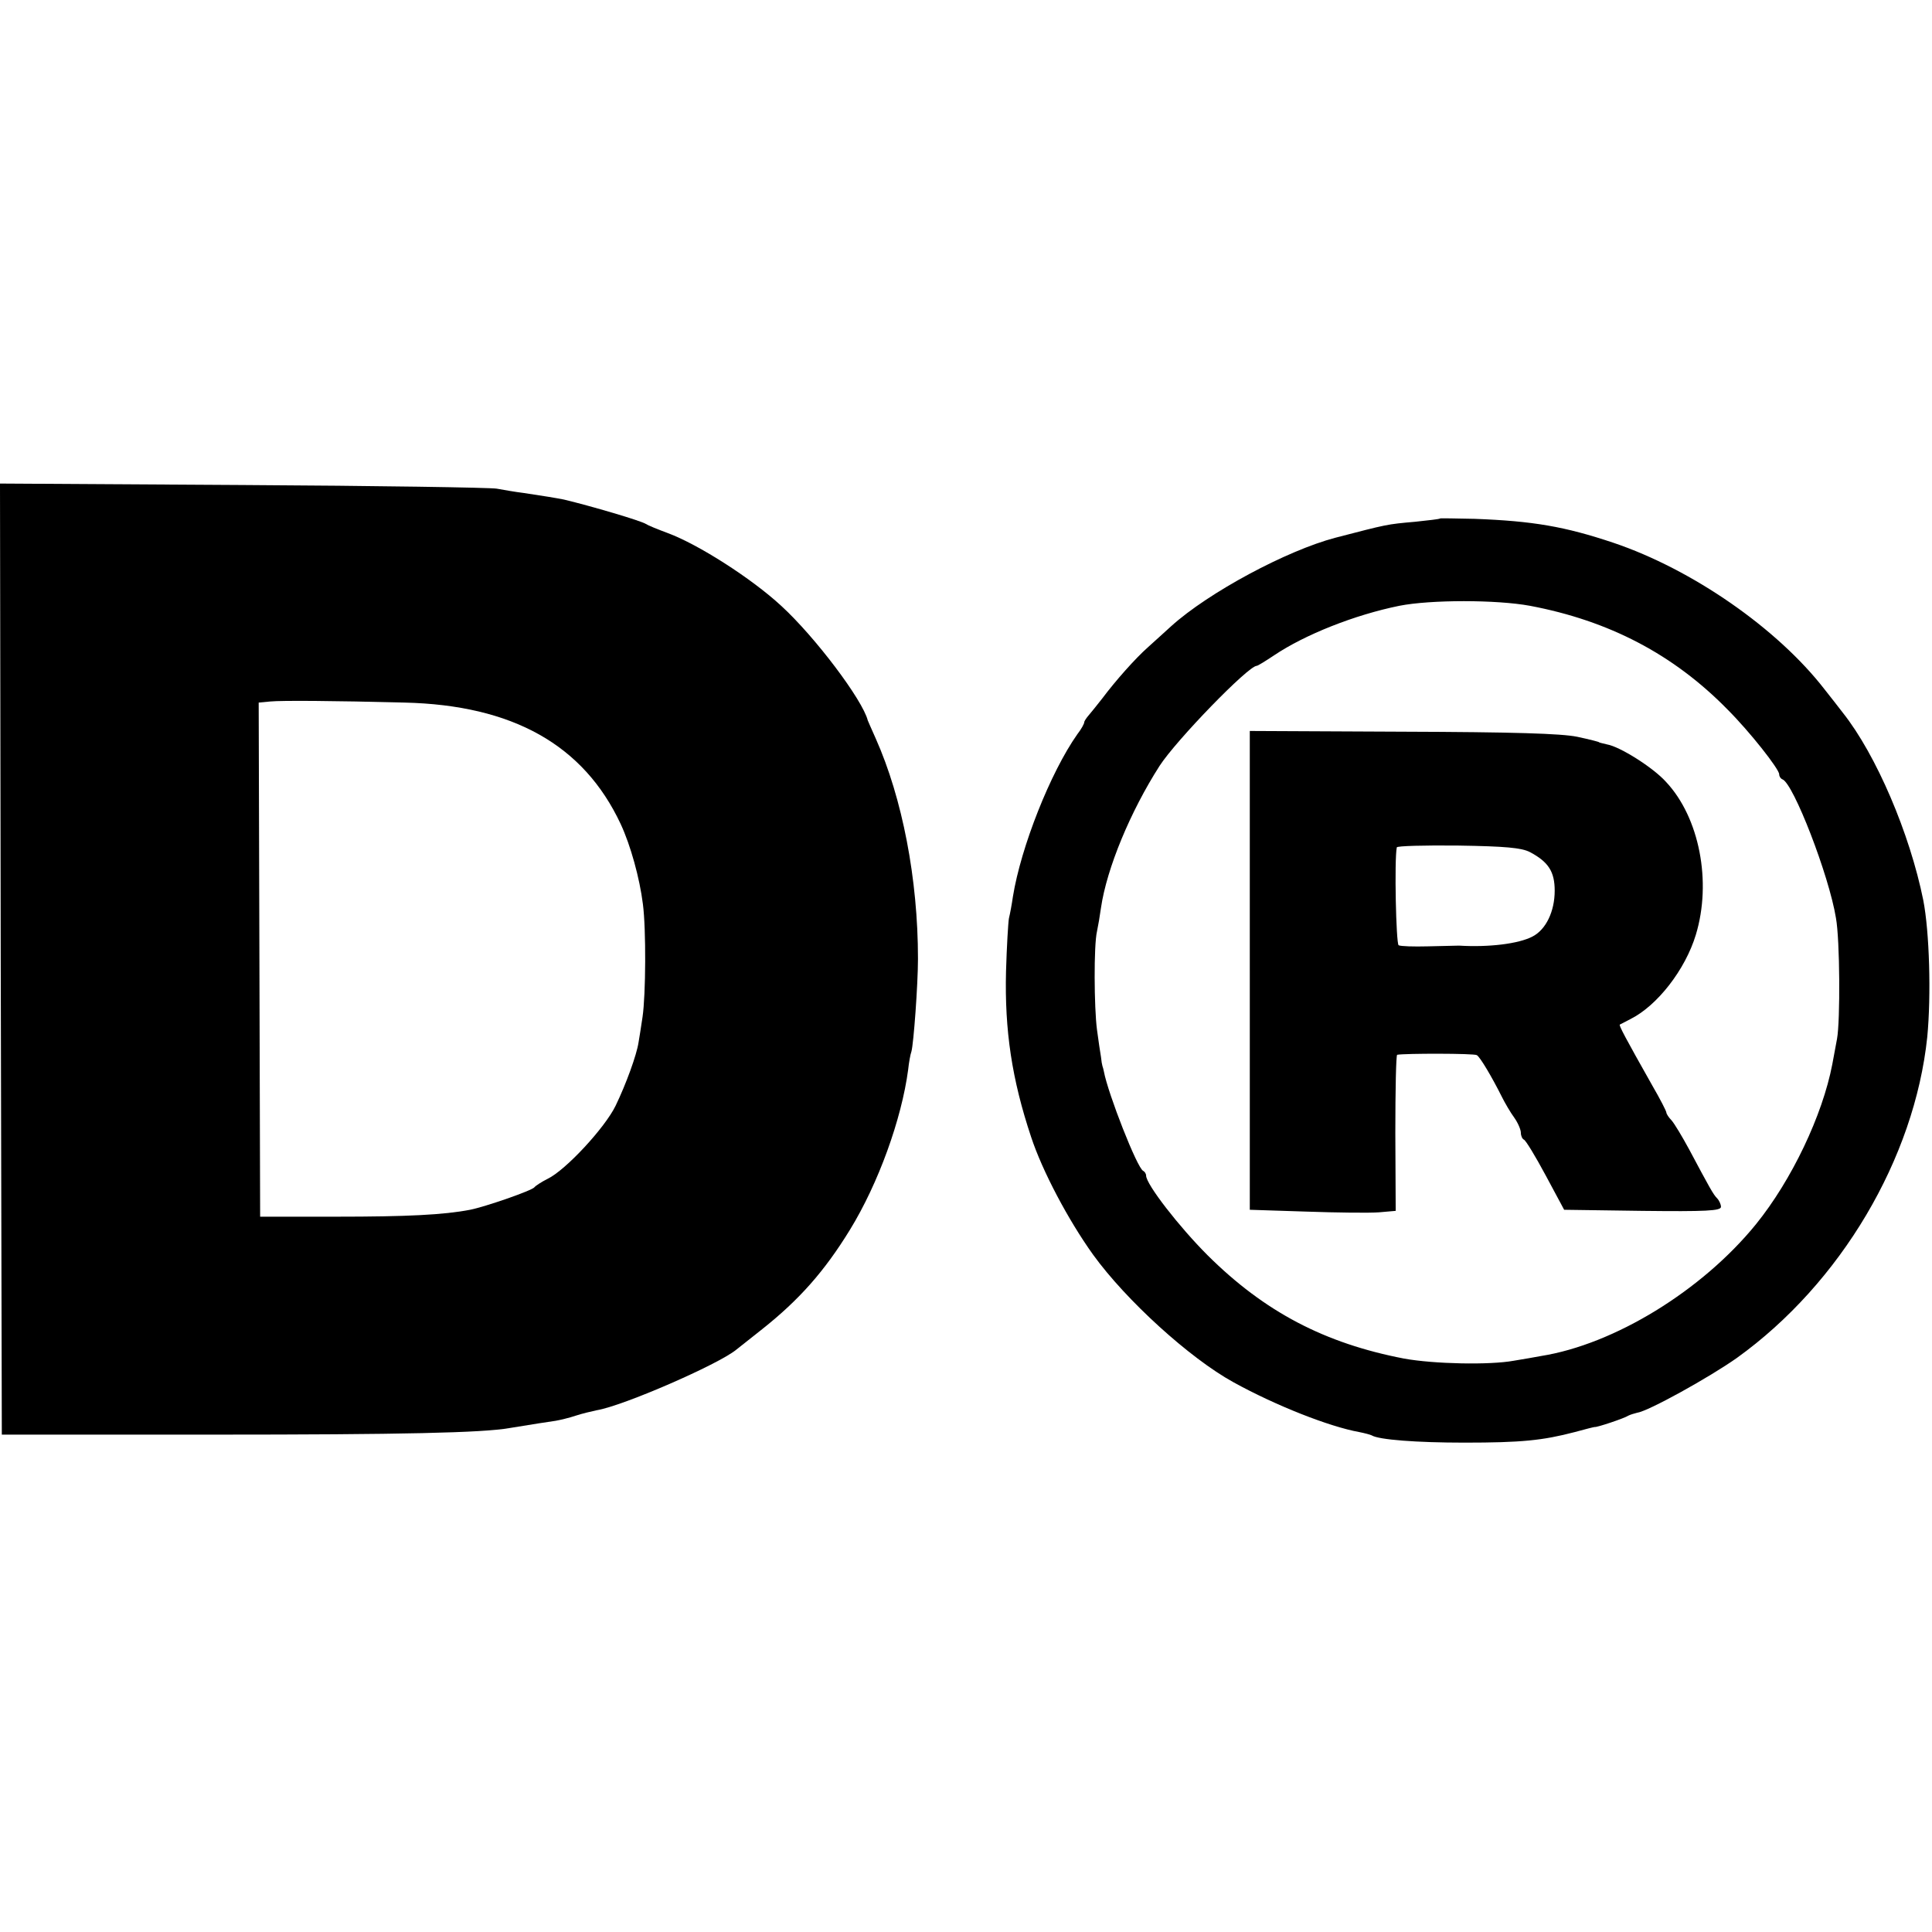 <?xml version="1.0" standalone="no"?>
<!DOCTYPE svg PUBLIC "-//W3C//DTD SVG 20010904//EN"
 "http://www.w3.org/TR/2001/REC-SVG-20010904/DTD/svg10.dtd">
<svg version="1.0" xmlns="http://www.w3.org/2000/svg"
 width="531pt" height="531pt" viewBox="0 0 531 531"
 preserveAspectRatio="xMidYMid meet">
<g transform="translate(0,531) scale(0.1,-0.1)"
fill="#000000" stroke="none">
<path d="M2 2674 l3 -1307 580 0 c521 0 741 5 815 18 66 11 107 17 127 20 12
2 37 8 55 14 18 6 44 12 58 15 73 12 334 126 383 166 6 5 39 31 72 57 102 81
171 159 241 273 78 127 142 304 160 440 2 19 6 42 9 50 6 21 18 184 18 255 0
219 -43 441 -116 605 -11 25 -21 47 -22 50 -14 56 -145 230 -238 315 -81 75
-228 169 -312 200 -27 10 -54 21 -60 25 -14 9 -150 49 -225 67 -20 4 -56 10
-110 18 -25 3 -58 9 -75 12 -16 3 -330 8 -698 10 l-667 4 2 -1307z m1110 705
c297 -7 492 -116 594 -334 27 -58 52 -148 61 -220 9 -69 8 -249 -1 -310 -4
-27 -9 -59 -11 -70 -5 -34 -34 -114 -63 -174 -29 -60 -137 -177 -187 -201 -16
-8 -33 -19 -36 -23 -6 -9 -136 -54 -177 -62 -72 -14 -175 -19 -367 -19 l-210
0 -2 706 -2 707 32 3 c30 3 177 2 369 -3z"/>
<path d="M3958 3885 c-2 -2 -32 -5 -68 -9 -80 -7 -77 -7 -220 -44 -133 -35
-348 -150 -451 -243 -19 -17 -47 -43 -64 -58 -35 -31 -89 -92 -125 -140 -14
-18 -31 -39 -37 -46 -7 -8 -13 -17 -13 -20 0 -4 -8 -19 -19 -33 -74 -105 -155
-310 -177 -446 -3 -21 -8 -48 -11 -60 -2 -11 -6 -77 -8 -146 -4 -162 16 -296
69 -455 31 -94 102 -228 170 -323 91 -126 266 -285 386 -351 116 -64 263 -122
346 -137 15 -3 30 -7 34 -9 19 -12 123 -20 255 -20 157 0 215 6 303 29 29 8
53 14 55 14 4 -2 82 24 92 31 6 3 16 6 24 8 31 4 200 98 275 151 285 205 488
548 523 882 11 115 6 289 -11 376 -37 183 -129 399 -221 515 -11 14 -33 43
-50 64 -130 168 -364 330 -580 403 -134 45 -222 60 -382 66 -51 1 -94 2 -95 1z
m247 -240 c217 -41 394 -133 543 -285 62 -62 142 -164 142 -178 0 -6 4 -12 9
-14 30 -11 128 -264 147 -381 11 -60 12 -283 3 -332 -5 -28 -11 -59 -13 -70
-27 -141 -112 -319 -210 -440 -148 -182 -389 -330 -591 -362 -16 -3 -50 -9
-75 -13 -66 -12 -218 -9 -301 6 -218 42 -383 128 -540 284 -78 78 -169 195
-169 219 0 5 -4 11 -8 13 -16 6 -97 213 -108 273 -1 6 -3 12 -4 15 -1 3 -3 14
-4 25 -2 11 -7 45 -11 75 -8 61 -9 232 0 270 3 14 8 43 11 65 16 109 81 265
161 390 46 71 244 275 267 275 3 0 24 13 48 29 85 57 221 111 344 136 86 17
267 17 359 0z"/>
<path d="M3435 2643 l0 -658 155 -5 c85 -3 175 -4 200 -2 l46 4 -1 214 c0 118
2 214 5 215 21 4 212 4 219 -1 9 -5 42 -61 69 -115 8 -16 23 -42 34 -57 10
-14 18 -33 18 -41 0 -9 4 -17 8 -19 5 -1 32 -46 60 -98 l51 -95 215 -3 c174
-2 216 0 216 11 0 7 -5 18 -11 24 -10 10 -20 28 -77 135 -19 35 -40 70 -48 79
-8 8 -14 18 -14 21 0 4 -17 37 -39 75 -74 131 -92 165 -89 167 2 1 15 8 29 15
74 37 151 136 180 232 44 145 10 322 -82 420 -36 40 -127 97 -162 103 -12 3
-22 5 -22 6 0 1 -27 8 -60 15 -44 9 -175 13 -480 14 l-420 2 0 -658z m770 325
c51 -27 68 -54 68 -106 0 -57 -24 -107 -61 -126 -38 -20 -120 -30 -202 -25 -8
0 -47 -1 -86 -2 -38 -1 -74 0 -80 3 -7 5 -12 234 -5 269 0 4 76 6 169 5 129
-2 174 -6 197 -18z"/>
</g>
</svg>
